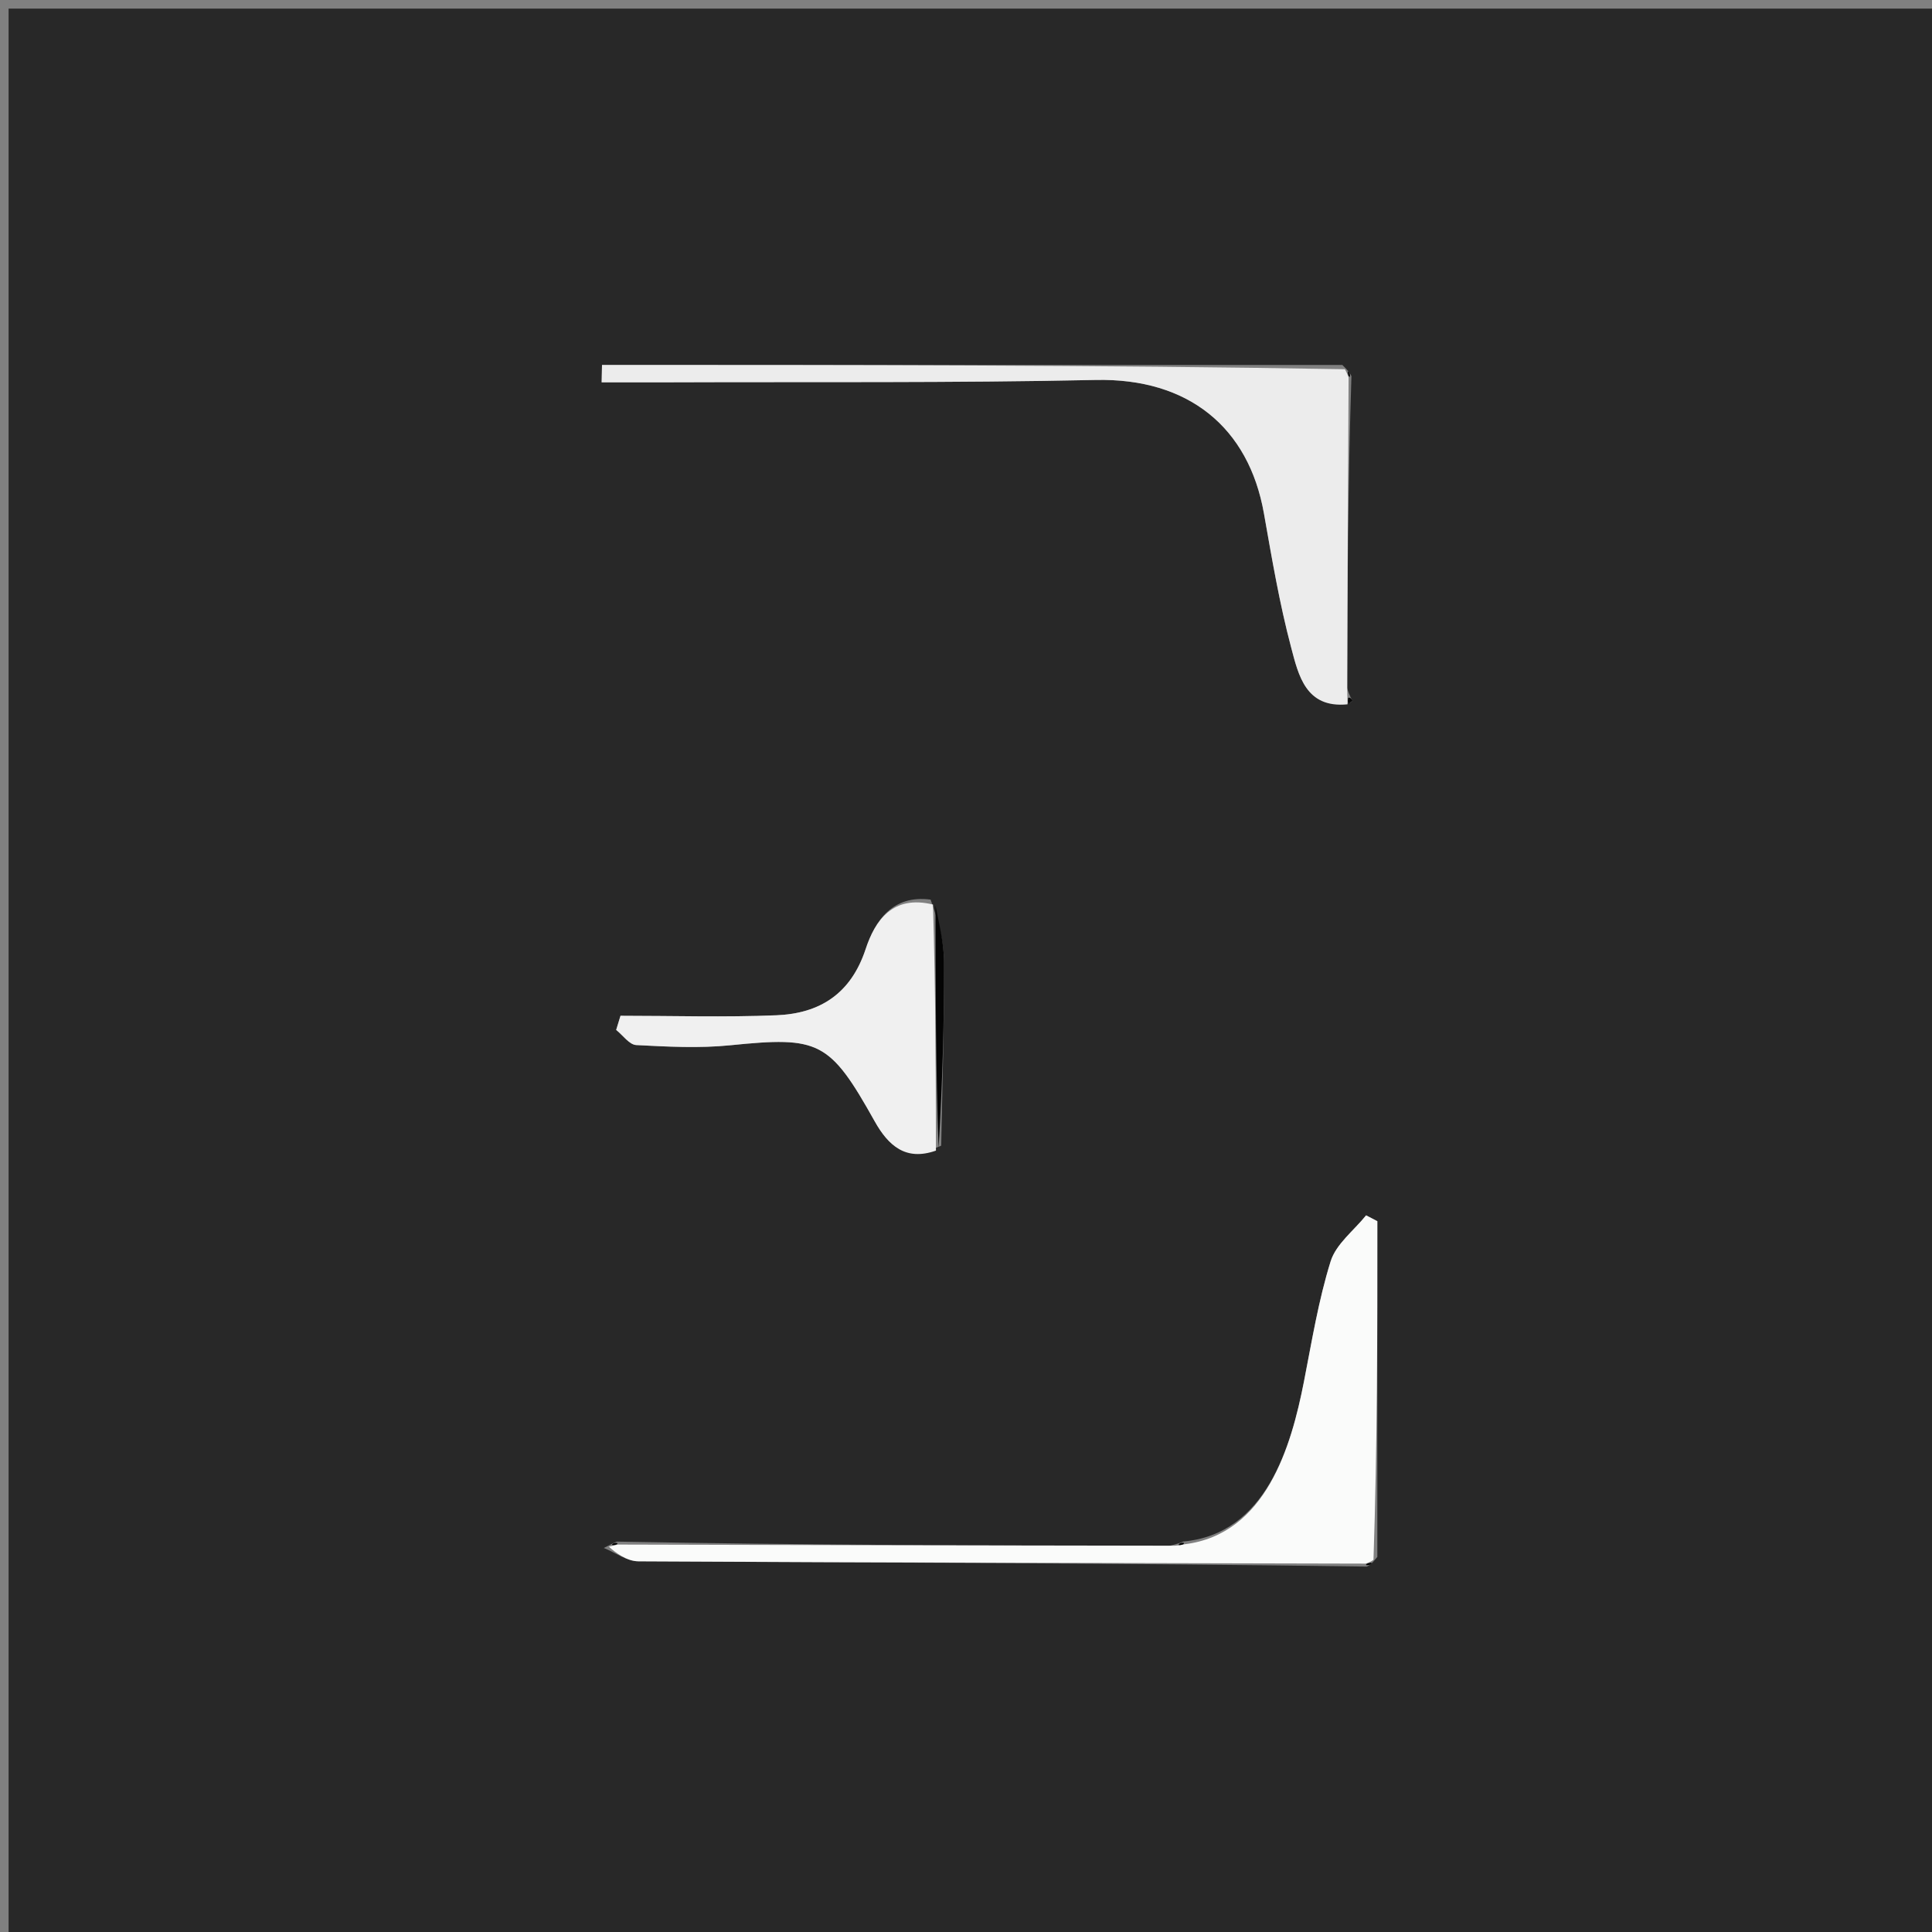 <svg version="1.1" id="Layer_1" xmlns="http://www.w3.org/2000/svg" xmlns:xlink="http://www.w3.org/1999/xlink" x="0px" y="0px"
	 width="100%" viewBox="0 0 225 225" enable-background="new 0 0 225 225" xml:space="preserve">
<rect x="0" y="0" width="225" height="225" fill="#808080" stroke="none"/>
<path fill="#282828" opacity="1" stroke="none" 
	d="
M157,226 
	C104.667,226 52.833,226 1,226 
	C1,151 1,76 1,1 
	C76,1 151,1 226,1 
	C226,76 226,151 226,226 
	C203.167,226 180.333,226 157,226 
M109.613,133.427 
	C109.742,126.317 109.967,119.206 109.947,112.096 
	C109.94,109.723 109.305,107.352 108.378,104.769 
	C103.956,104.183 101.907,107.212 100.811,110.534 
	C99.087,115.753 95.462,118.031 90.426,118.238 
	C84.381,118.486 78.318,118.297 72.263,118.297 
	C72.095,118.846 71.927,119.395 71.759,119.944 
	C72.537,120.56 73.289,121.665 74.096,121.708 
	C77.742,121.899 81.434,122.097 85.052,121.731 
	C95.392,120.686 96.618,121.205 101.862,130.579 
	C103.464,133.441 105.479,135.242 109.613,133.427 
M136.106,180.054 
	C114.726,179.996 93.347,179.938 71.833,179.534 
	C71.566,179.649 71.3,179.764 70.32,180.276 
	C71.662,180.816 73.002,181.822 74.347,181.829 
	C102.574,181.987 130.801,182.031 159.179,182.444 
	C159.449,182.306 159.72,182.169 160.404,181.32 
	C160.404,168.286 160.404,155.252 160.404,142.218 
	C159.968,141.992 159.531,141.765 159.094,141.539 
	C157.674,143.308 155.597,144.873 154.967,146.889 
	C153.545,151.445 152.776,156.212 151.854,160.915 
	C150.378,168.435 147.453,178.671 137.789,179.524 
	C137.537,179.643 137.285,179.761 136.106,180.054 
M156.328,42.502 
	C127.589,42.502 98.849,42.502 70.11,42.502 
	C70.096,43.177 70.081,43.851 70.067,44.526 
	C72.597,44.526 75.128,44.534 77.659,44.525 
	C94.308,44.461 110.962,44.608 127.605,44.25 
	C138.423,44.018 145.428,49.786 147.198,59.798 
	C148.122,65.023 149.006,70.275 150.364,75.394 
	C151.221,78.623 152.043,82.511 157.265,81.829 
	C157.354,81.74 157.533,81.59 157.52,81.571 
	C157.386,81.374 157.221,81.199 156.859,80.098 
	C156.925,68.06 156.99,56.022 157.387,43.806 
	C157.256,43.537 157.125,43.267 156.328,42.502 
z"/>
<path fill="#ECECEC" opacity="1" stroke="none" 
	d="
M157.056,43.984 
	C156.99,56.022 156.925,68.06 156.903,80.806 
	C156.942,81.684 156.937,81.855 156.932,82.025 
	C152.043,82.511 151.221,78.623 150.364,75.394 
	C149.006,70.275 148.122,65.023 147.198,59.798 
	C145.428,49.786 138.423,44.018 127.605,44.25 
	C110.962,44.608 94.308,44.461 77.659,44.525 
	C75.128,44.534 72.597,44.526 70.067,44.526 
	C70.081,43.851 70.096,43.177 70.11,42.502 
	C98.849,42.502 127.589,42.502 156.632,42.999 
	C156.976,43.659 157.016,43.822 157.056,43.984 
z"/>
<path fill="#FAFBFA" opacity="1" stroke="none" 
	d="
M159.028,182.098 
	C130.801,182.031 102.574,181.987 74.347,181.829 
	C73.002,181.822 71.662,180.816 70.91,180.125 
	C71.5,179.975 71.967,179.88 71.967,179.88 
	C93.347,179.938 114.726,179.996 136.803,180.013 
	C137.5,179.973 137.958,179.845 137.958,179.845 
	C147.453,178.671 150.378,168.435 151.854,160.915 
	C152.776,156.212 153.545,151.445 154.967,146.889 
	C155.597,144.873 157.674,143.308 159.094,141.539 
	C159.531,141.765 159.968,141.992 160.404,142.218 
	C160.404,155.252 160.404,168.286 159.954,181.657 
	C159.504,181.993 159.028,182.098 159.028,182.098 
z"/>
<path fill="#F0F0F0" opacity="1" stroke="none" 
	d="
M109.001,134 
	C105.479,135.242 103.464,133.441 101.862,130.579 
	C96.618,121.205 95.392,120.686 85.052,121.731 
	C81.434,122.097 77.742,121.899 74.096,121.708 
	C73.289,121.665 72.537,120.56 71.759,119.944 
	C71.927,119.395 72.095,118.846 72.263,118.297 
	C78.318,118.297 84.381,118.486 90.426,118.238 
	C95.462,118.031 99.087,115.753 100.811,110.534 
	C101.907,107.212 103.956,104.183 108.656,105.345 
	C108.956,115.28 108.978,124.64 109.001,134 
z"/>
<path fill="#040404" opacity="1" stroke="none" 
	d="
M109.307,133.713 
	C108.978,124.64 108.956,115.28 108.945,105.45 
	C109.305,107.352 109.94,109.723 109.947,112.096 
	C109.967,119.206 109.742,126.317 109.307,133.713 
z"/>
<path fill="#090909" opacity="1" stroke="none" 
	d="
M157.221,43.895 
	C157.016,43.822 156.976,43.659 156.964,43.247 
	C157.125,43.267 157.256,43.537 157.221,43.895 
z"/>
<path fill="#090909" opacity="1" stroke="none" 
	d="
M157.098,81.927 
	C156.937,81.855 156.942,81.684 157.006,81.266 
	C157.221,81.199 157.386,81.374 157.52,81.571 
	C157.533,81.59 157.354,81.74 157.098,81.927 
z"/>
<path fill="#000000" opacity="1" stroke="none" 
	d="
M71.9,179.707 
	C71.967,179.88 71.5,179.975 71.267,179.927 
	C71.3,179.764 71.566,179.649 71.9,179.707 
z"/>
<path fill="#000000" opacity="1" stroke="none" 
	d="
M137.874,179.684 
	C137.958,179.845 137.5,179.973 137.266,179.926 
	C137.285,179.761 137.537,179.643 137.874,179.684 
z"/>
<path fill="#000000" opacity="1" stroke="none" 
	d="
M159.104,182.271 
	C159.028,182.098 159.504,181.993 159.747,182.012 
	C159.72,182.169 159.449,182.306 159.104,182.271 
z"/>
</svg>